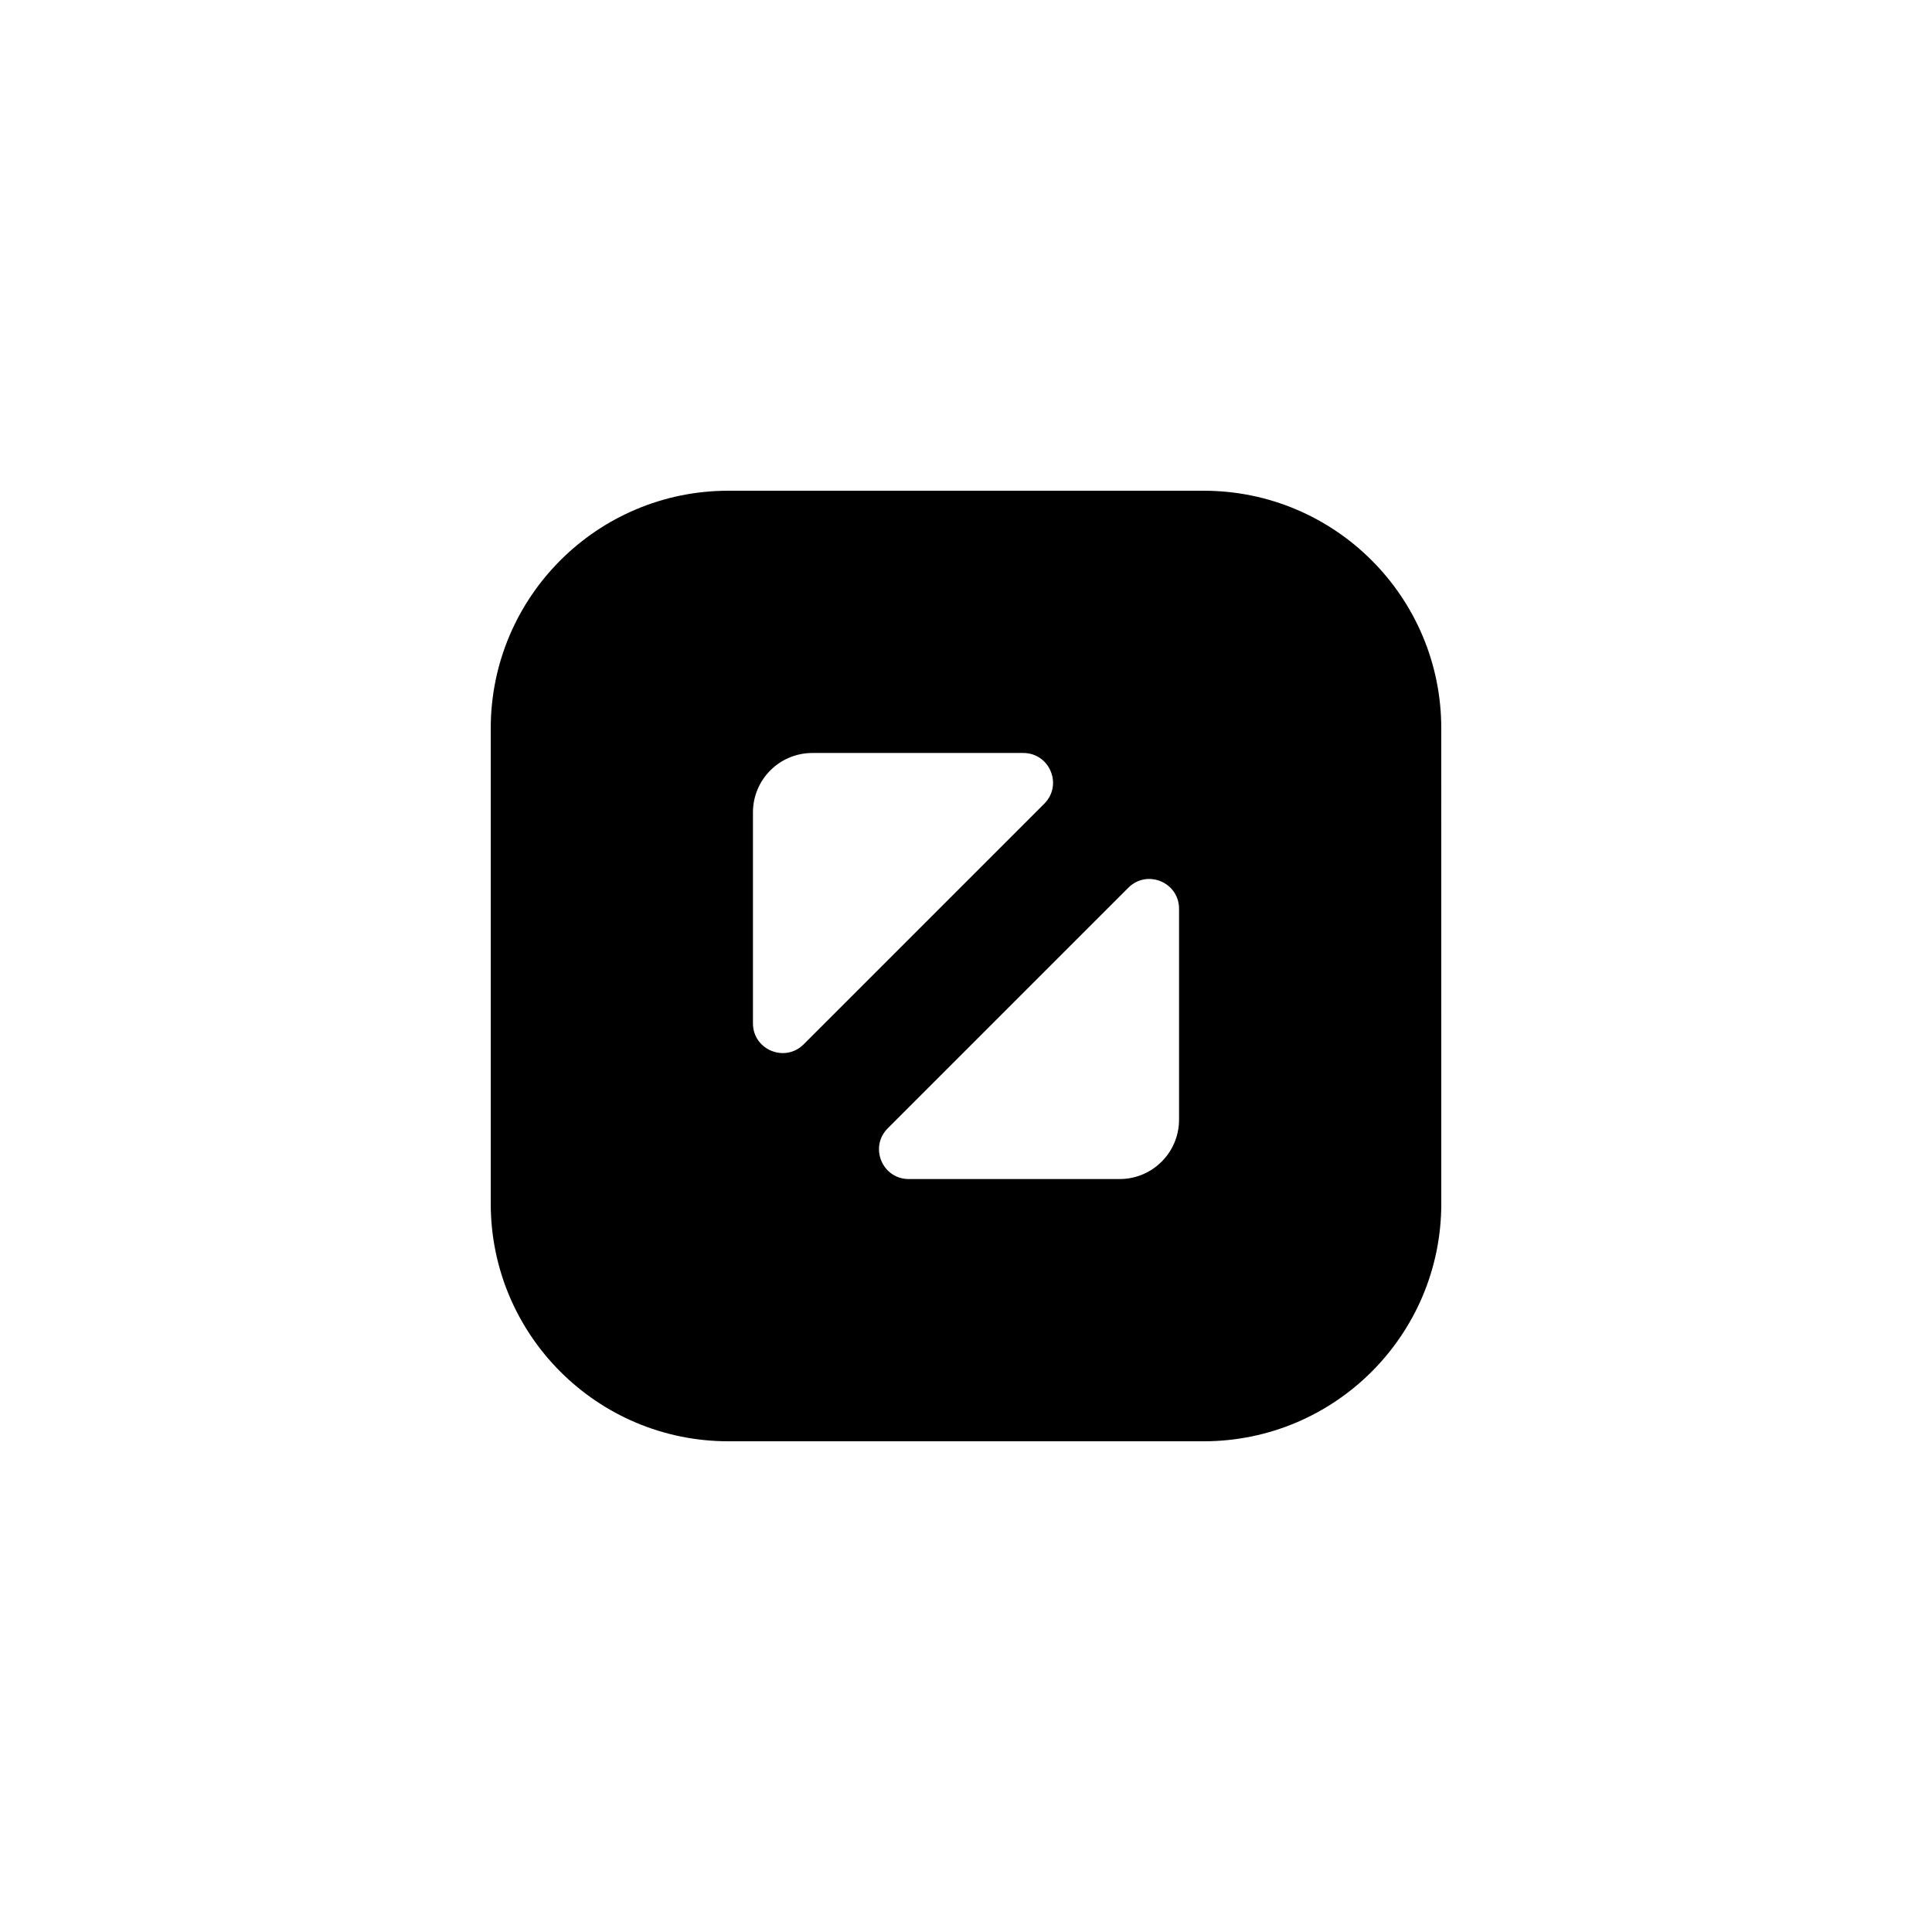 <?xml version="1.0" encoding="UTF-8"?>
<!-- Uploaded to: SVG Repo, www.svgrepo.com, Generator: SVG Repo Mixer Tools -->
<svg fill="#000000" width="800px" height="800px" version="1.1" viewBox="144 144 512 512" xmlns="http://www.w3.org/2000/svg">
 <path d="m462.98 274.05h-125.95c-34.777 0-62.977 28.199-62.977 62.977v125.95c0 34.777 28.199 62.977 62.977 62.977h125.95c34.777 0 62.977-28.199 62.977-62.977l-0.004-125.95c0-34.781-28.195-62.977-62.973-62.977zm-119.44 141.14v-55.898c0-8.699 7.047-15.742 15.742-15.742h55.898c7.016 0 10.523 8.477 5.566 13.438l-63.77 63.77c-4.957 4.957-13.438 1.449-13.438-5.566zm112.92 25.527c0 8.699-7.047 15.742-15.742 15.742h-55.891c-7.016 0-10.523-8.477-5.566-13.438l63.762-63.762c4.961-4.961 13.438-1.449 13.438 5.566z"/>
</svg>
